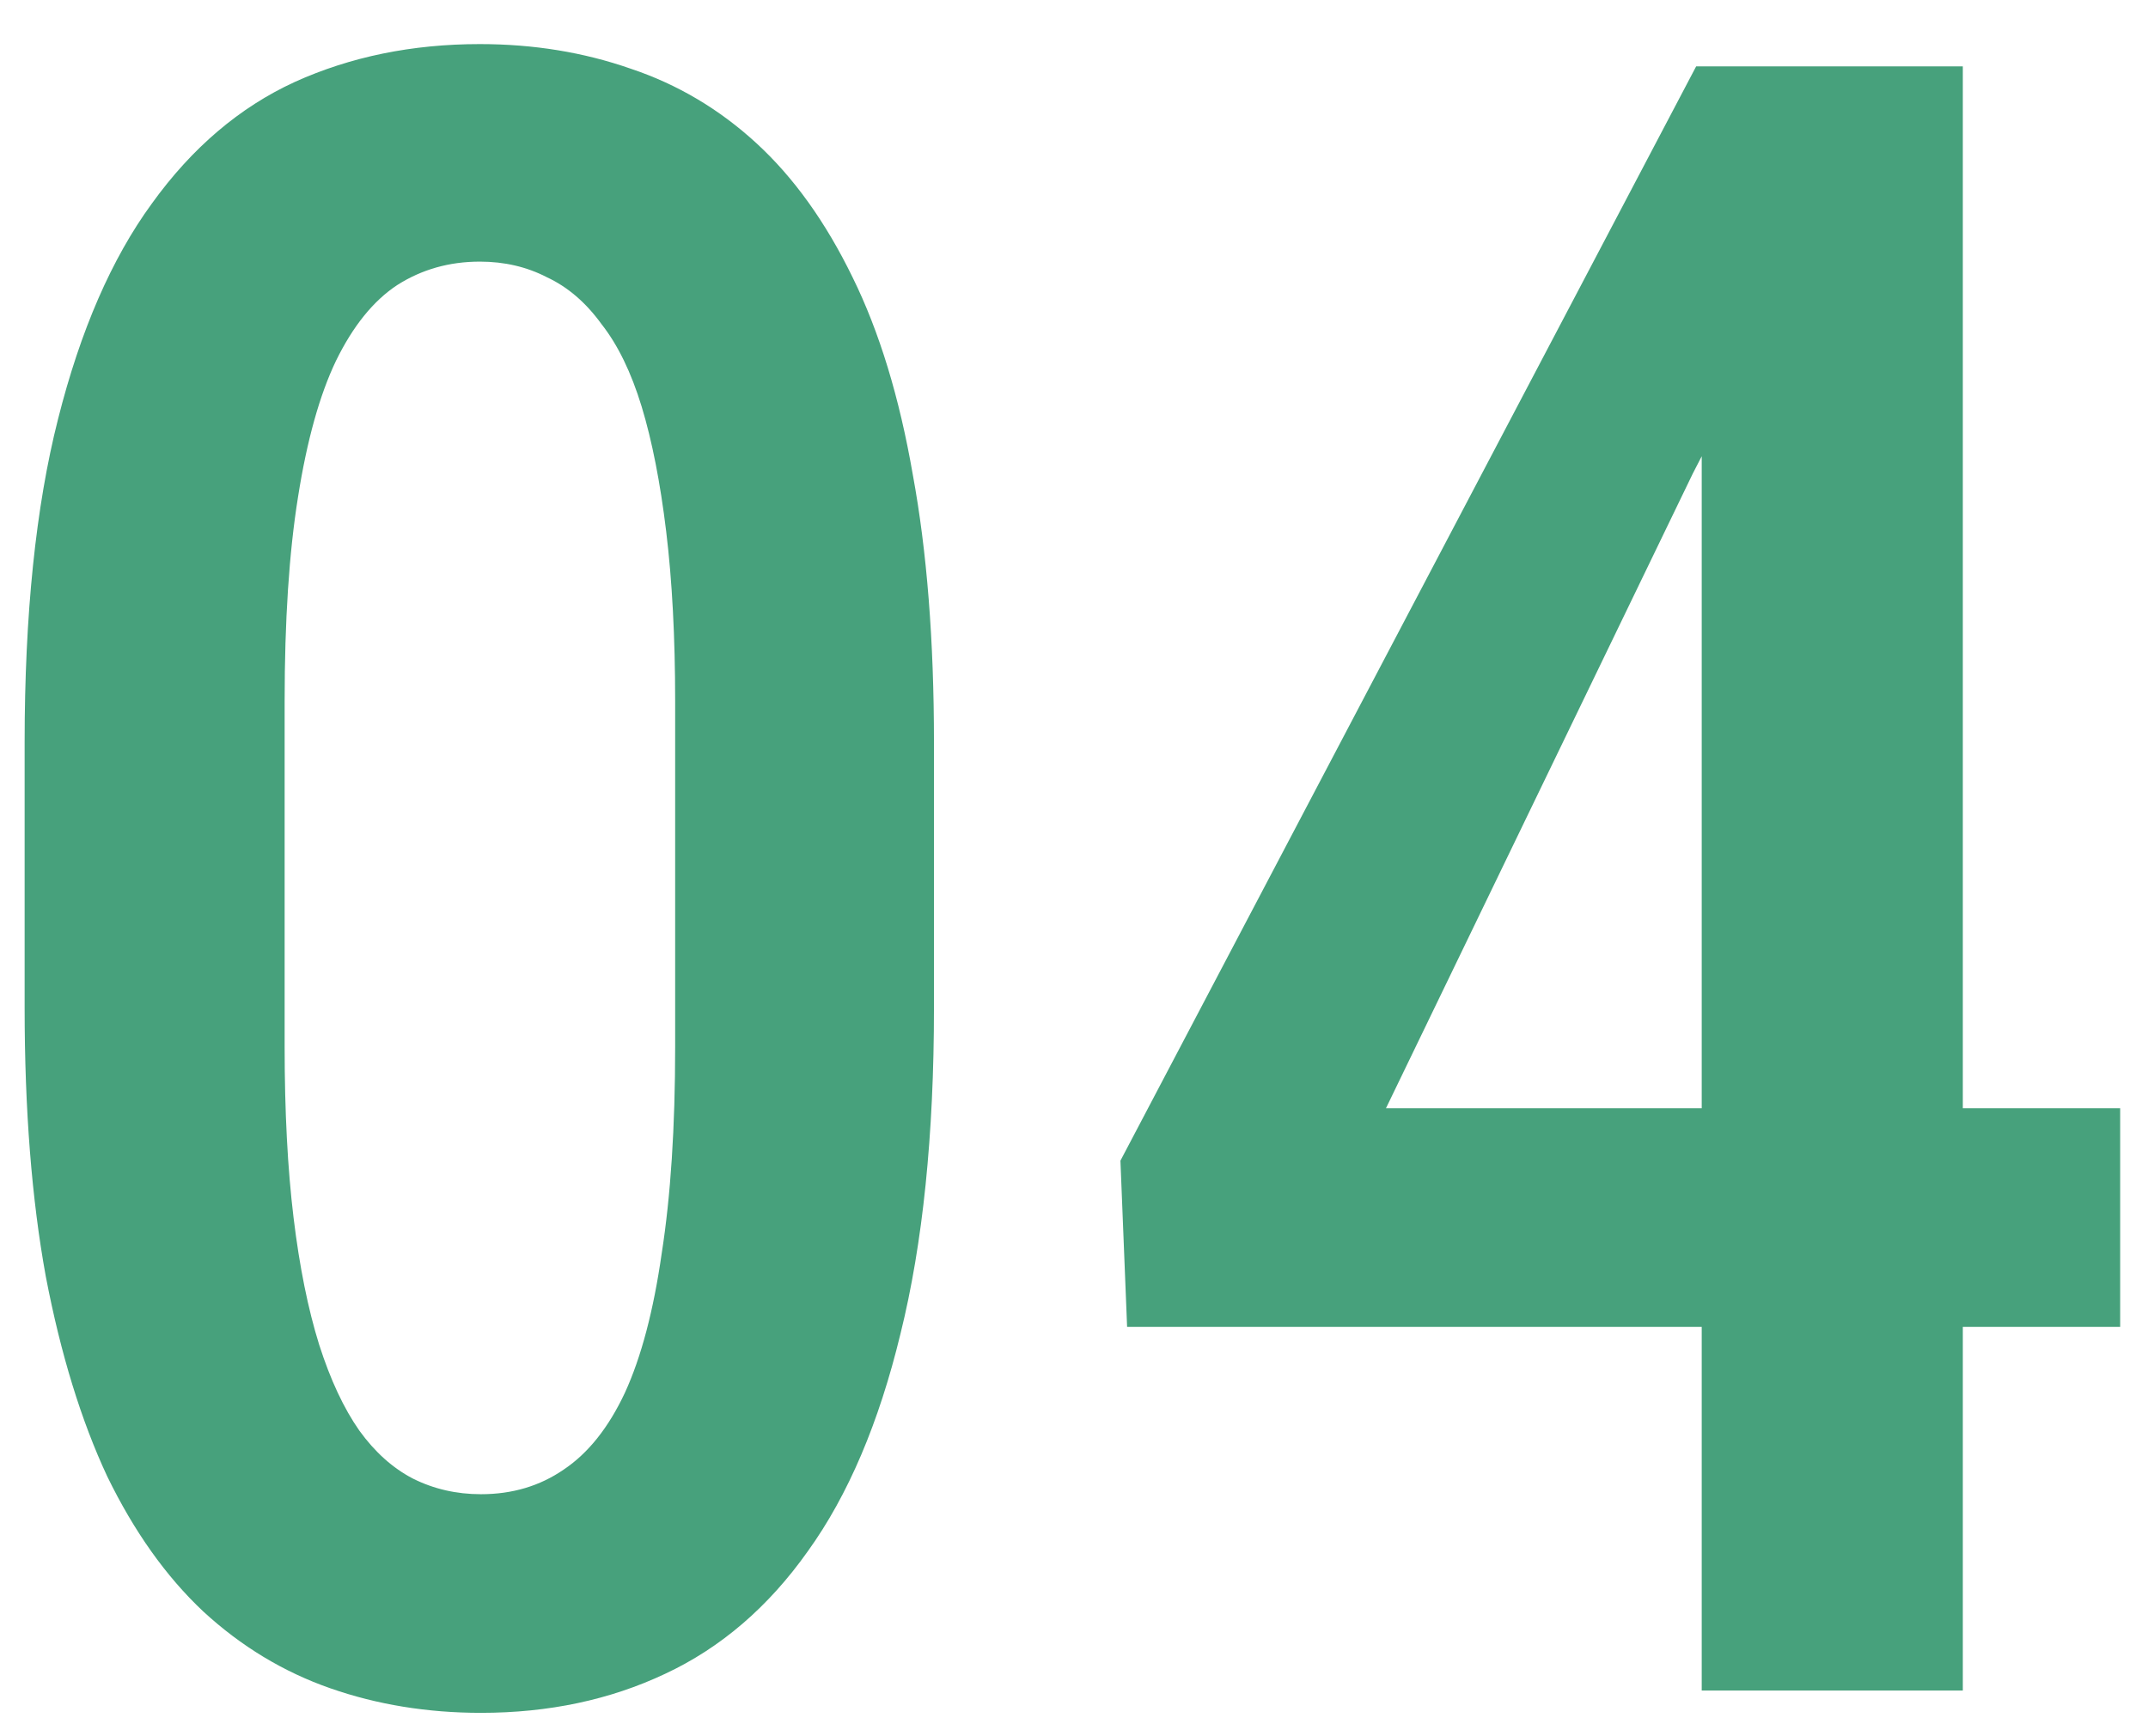 <svg xmlns="http://www.w3.org/2000/svg" width="47" height="38" viewBox="0 0 47 38" fill="none"><path d="M46.391 24.256V29.041H24.662L24.516 25.403L37.113 1.453H41.63L37.04 10.364L30.326 24.256H46.391ZM42.948 1.453V37H37.235V1.453H42.948Z" fill="#47A17C"></path><path d="M20.436 16.248V22.059C20.436 24.842 20.192 27.218 19.704 29.188C19.232 31.141 18.557 32.727 17.678 33.948C16.815 35.169 15.773 36.064 14.553 36.634C13.348 37.203 12.005 37.488 10.524 37.488C9.353 37.488 8.254 37.309 7.229 36.951C6.203 36.593 5.275 36.032 4.445 35.267C3.632 34.502 2.932 33.517 2.346 32.312C1.776 31.092 1.328 29.635 1.003 27.942C0.694 26.25 0.539 24.288 0.539 22.059V16.248C0.539 13.449 0.783 11.088 1.271 9.168C1.76 7.231 2.443 5.66 3.322 4.456C4.201 3.235 5.243 2.348 6.447 1.795C7.668 1.242 9.019 0.965 10.5 0.965C11.672 0.965 12.771 1.144 13.796 1.502C14.821 1.844 15.741 2.389 16.555 3.138C17.369 3.886 18.068 4.863 18.654 6.067C19.24 7.256 19.68 8.696 19.973 10.389C20.282 12.065 20.436 14.018 20.436 16.248ZM14.773 22.913V15.345C14.773 13.945 14.707 12.708 14.577 11.634C14.447 10.56 14.268 9.648 14.04 8.899C13.812 8.151 13.519 7.548 13.161 7.093C12.819 6.621 12.421 6.279 11.965 6.067C11.525 5.84 11.037 5.726 10.5 5.726C9.833 5.726 9.23 5.896 8.693 6.238C8.173 6.58 7.725 7.133 7.351 7.898C6.993 8.647 6.716 9.64 6.521 10.877C6.325 12.098 6.228 13.587 6.228 15.345V22.913C6.228 24.329 6.293 25.574 6.423 26.648C6.553 27.723 6.74 28.65 6.984 29.432C7.229 30.197 7.521 30.823 7.863 31.311C8.205 31.784 8.596 32.133 9.035 32.361C9.491 32.589 9.987 32.703 10.524 32.703C11.208 32.703 11.81 32.524 12.331 32.166C12.868 31.808 13.316 31.246 13.674 30.481C14.032 29.7 14.3 28.683 14.479 27.43C14.675 26.176 14.773 24.671 14.773 22.913Z" fill="#47A17C"></path></svg>